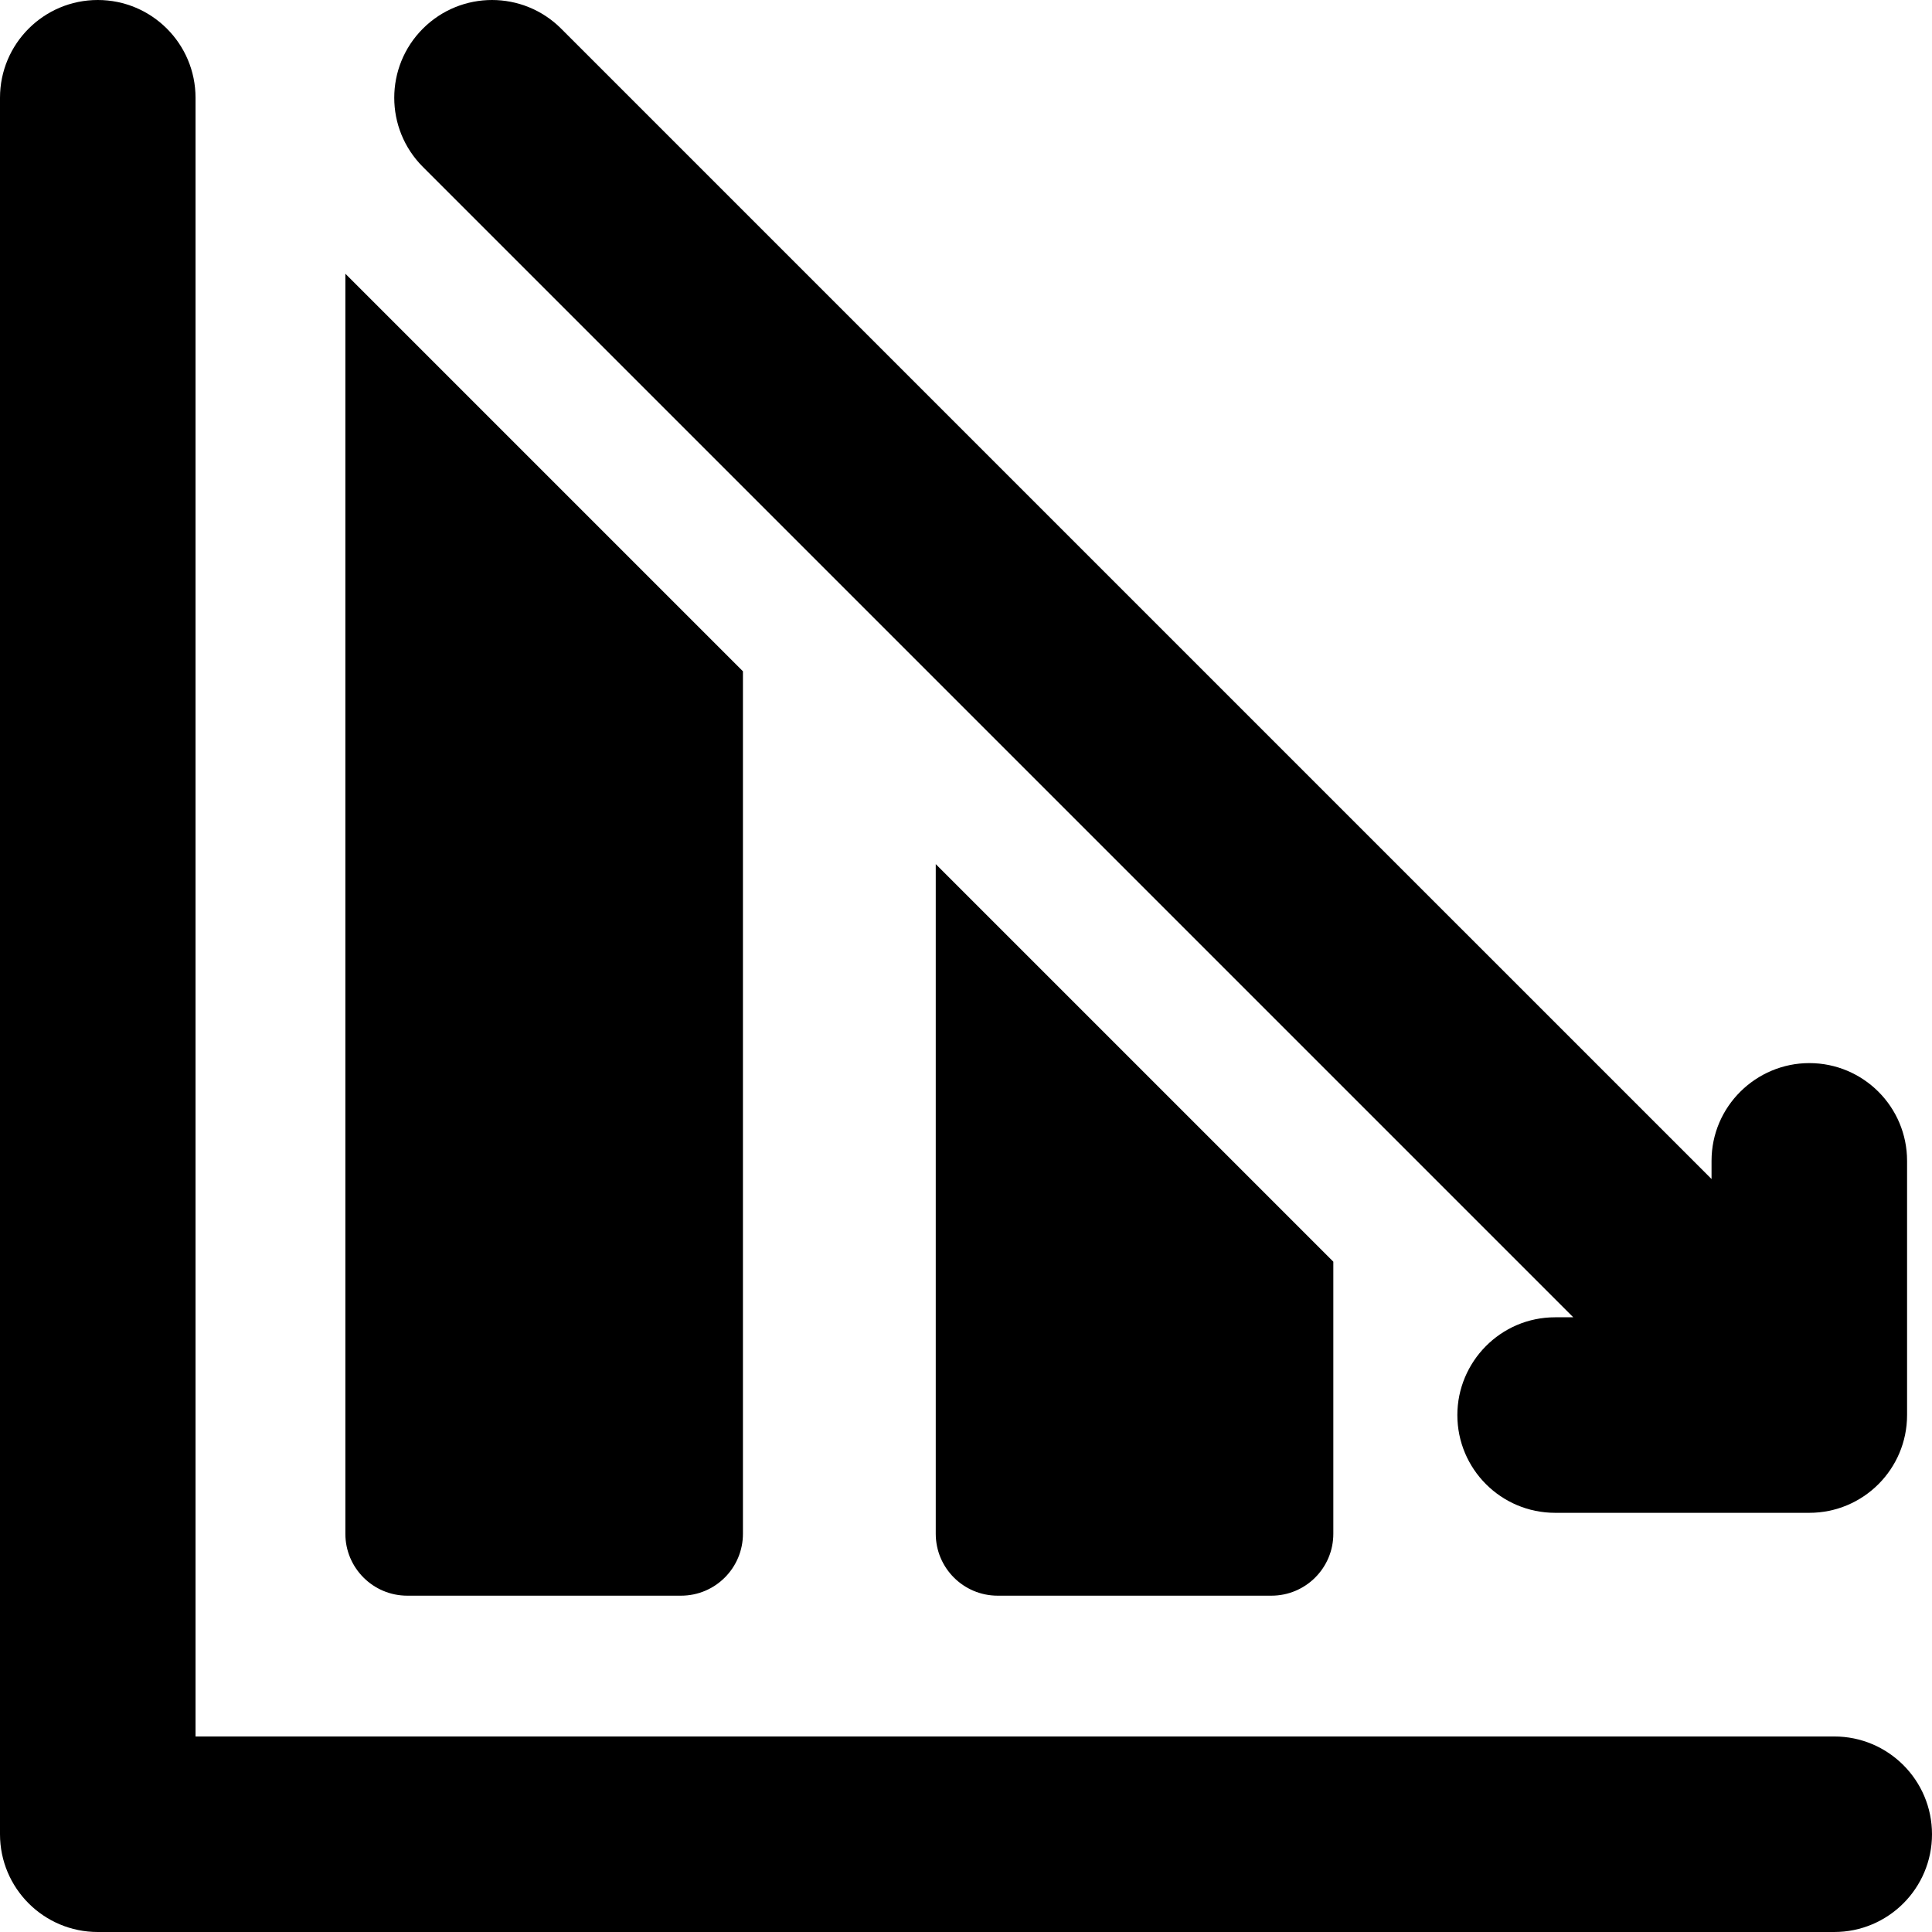 <?xml version="1.0" encoding="iso-8859-1"?>
<!-- Generator: Adobe Illustrator 18.0.0, SVG Export Plug-In . SVG Version: 6.00 Build 0)  -->
<!DOCTYPE svg PUBLIC "-//W3C//DTD SVG 1.1//EN" "http://www.w3.org/Graphics/SVG/1.1/DTD/svg11.dtd">
<svg version="1.1" id="Capa_1" xmlns="http://www.w3.org/2000/svg" xmlns:xlink="http://www.w3.org/1999/xlink" x="0px" y="0px"
	 viewBox="0 0 296.426 296.426" style="enable-background:new 0 0 296.426 296.426;" xml:space="preserve">
<g>
	<path d="M281.426,266.426H30V15c0-8.284-6.716-15-15-15C6.716,0,0,6.716,0,15v266.426c0,8.284,6.716,15,15,15h266.426
		c8.284,0,15-6.716,15-15C296.426,273.142,289.71,266.426,281.426,266.426z"/>
	<path d="M62.489,244.824h42c5.247,0,9.5-4.253,9.5-9.5V102.998l-61-61v193.326C52.989,240.571,57.243,244.824,62.489,244.824z"/>
	<path d="M153.072,244.824h42c5.247,0,9.5-4.253,9.5-9.5v-41.742l-61-61v102.743C143.572,240.571,147.826,244.824,153.072,244.824z"
		/>
	<path d="M241.388,202.111h-2.787c-8.383,0-15,6.858-15,15c0,8.284,6.716,15,15,15c14.791,0,23.181,0,39,0c8.284,0,15-6.716,15-15
		c0-15.478,0-24.395,0-39c0-8.284-6.716-15-15-15c-8.138,0-15,6.614-15,15v2.787L86.096,4.394c-5.857-5.858-15.355-5.858-21.213,0
		c-5.858,5.857-5.858,15.355,0,21.213L241.388,202.111z"/>
</g>
<g>
</g>
<g>
</g>
<g>
</g>
<g>
</g>
<g>
</g>
<g>
</g>
<g>
</g>
<g>
</g>
<g>
</g>
<g>
</g>
<g>
</g>
<g>
</g>
<g>
</g>
<g>
</g>
<g>
</g>
</svg>
